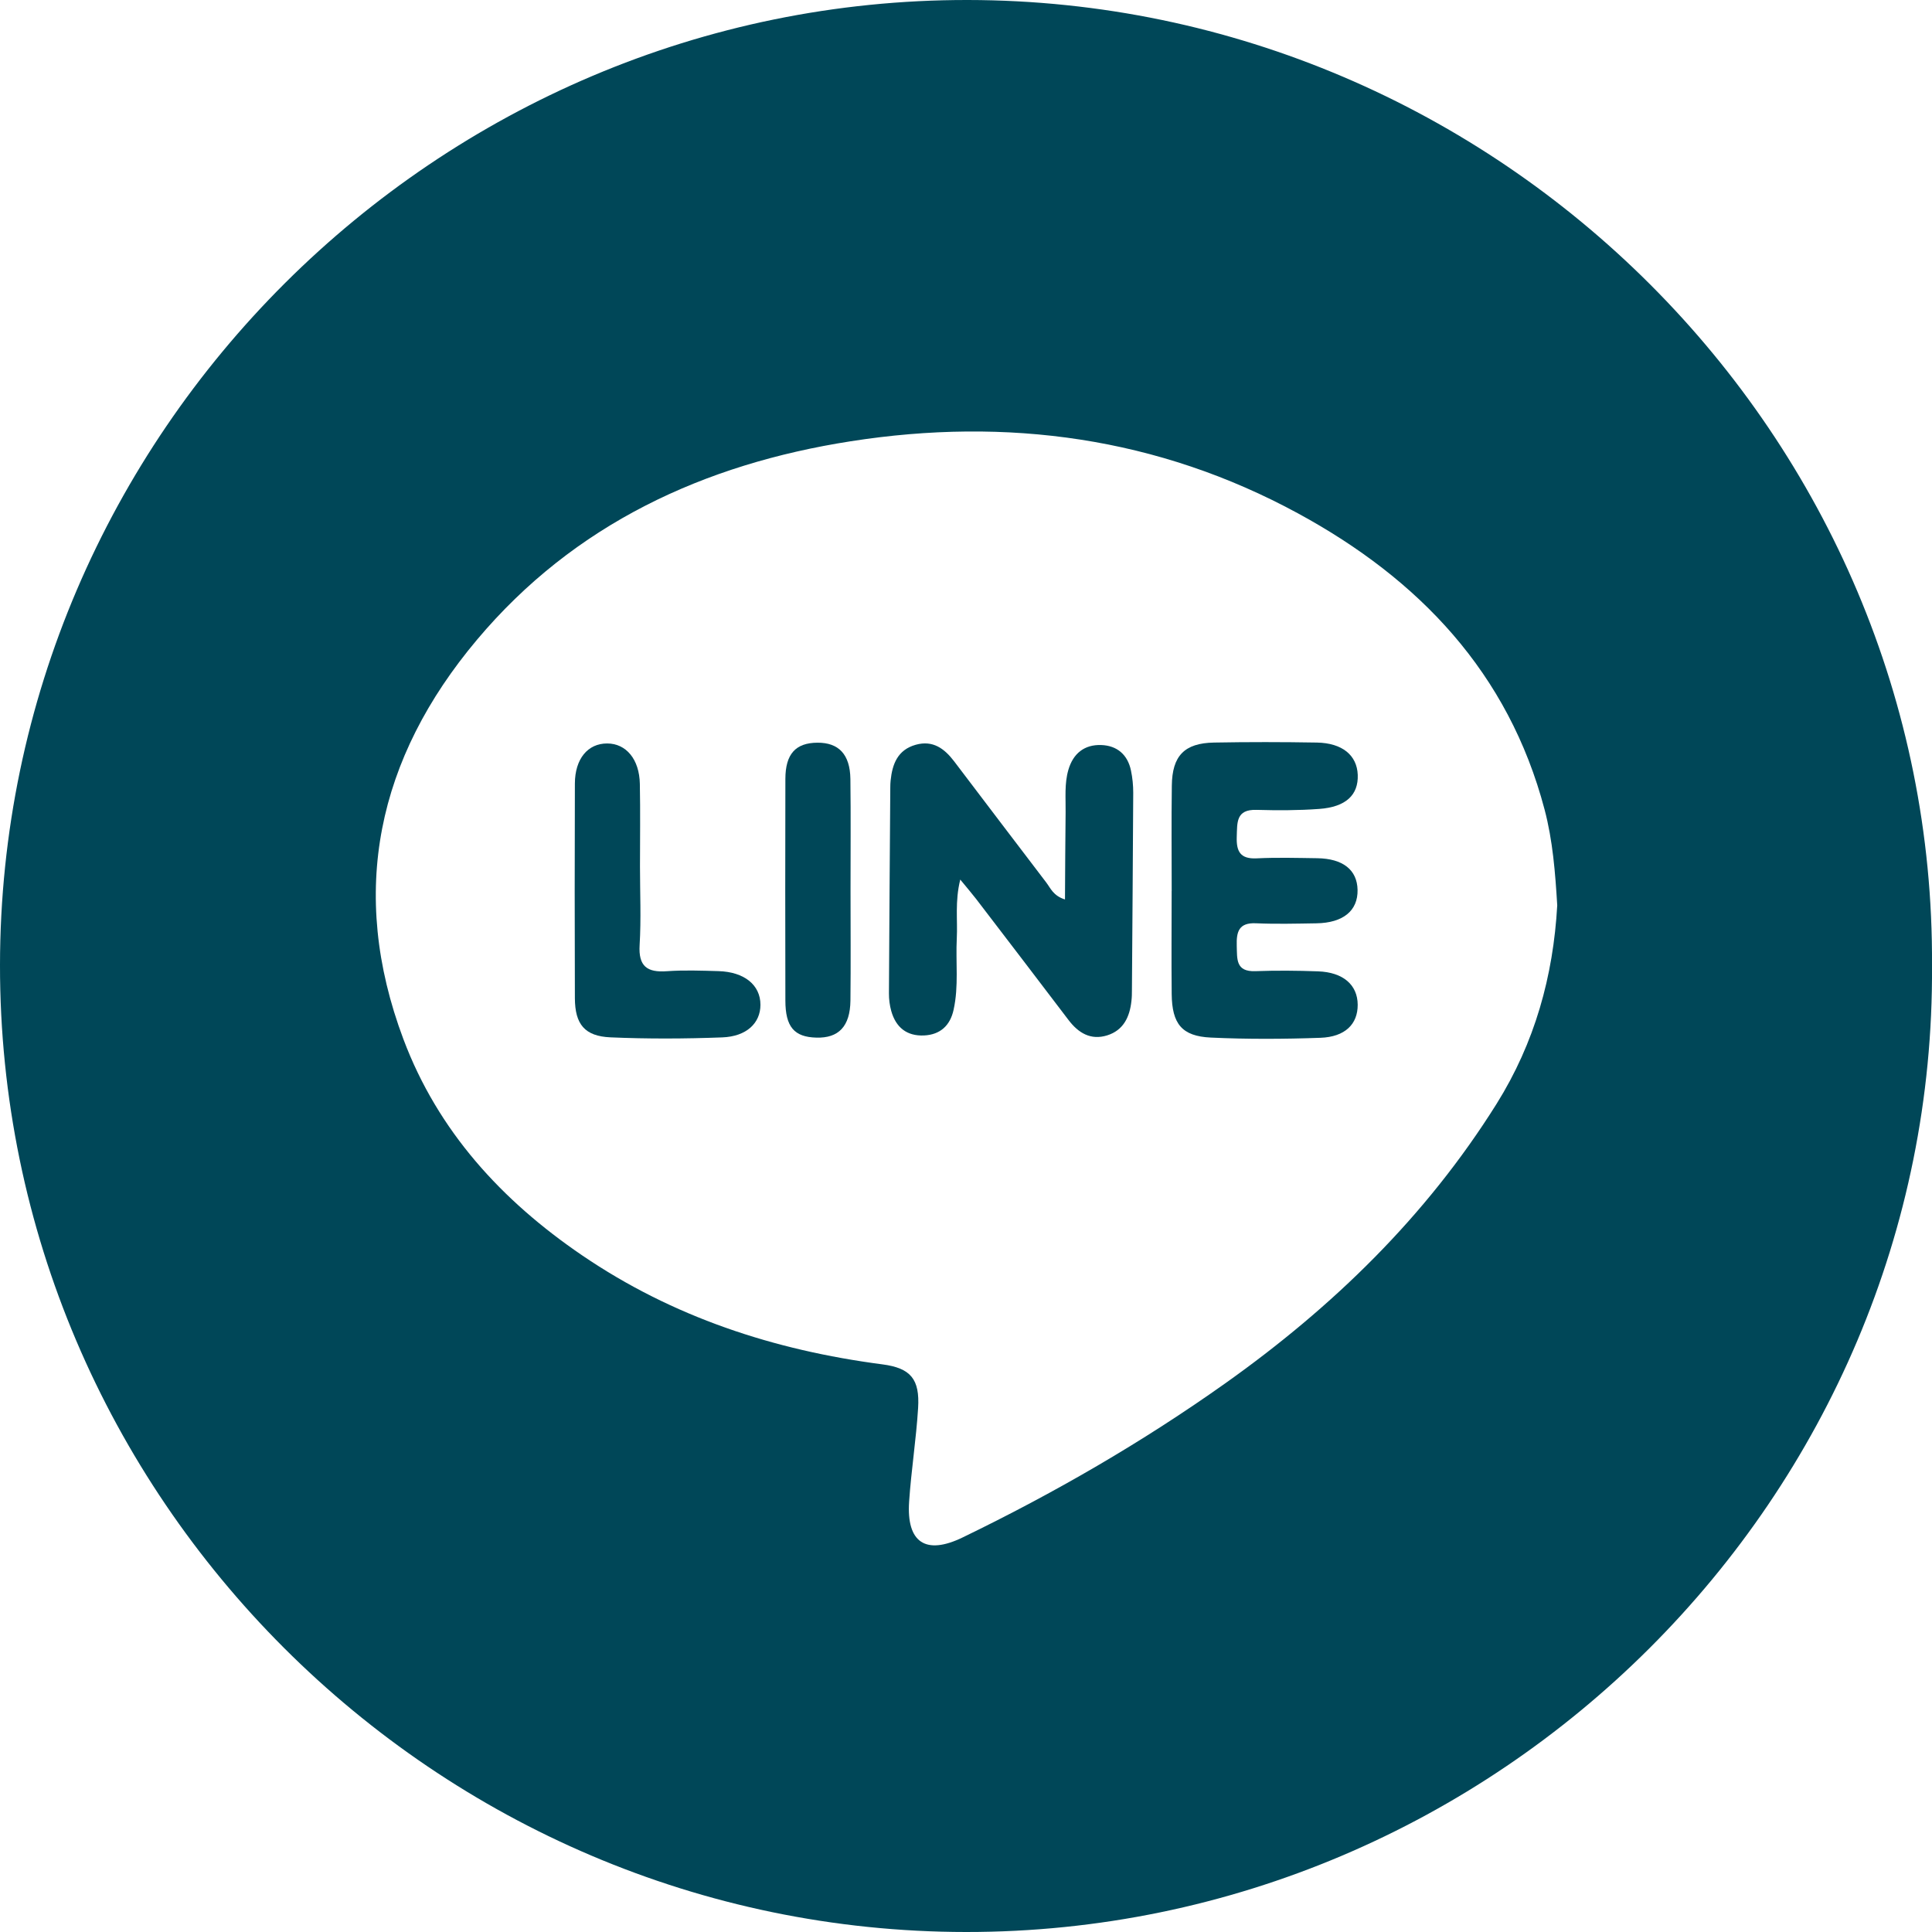 <svg width="43" height="43" viewBox="0 0 43 43" fill="none" xmlns="http://www.w3.org/2000/svg">
<g id="Layer_1" clip-path="url(#clip0_78_2733)">
<path id="Vector" d="M43 21.496C43.078 33.309 33.33 43.007 21.501 43C9.695 42.992 -0.01 33.317 8.45828e-06 21.478C0.01 9.656 9.727 -0.016 21.543 1.90737e-05C33.355 0.016 43.075 9.706 43 21.496ZM34.659 20.15C34.615 19.423 34.56 18.71 34.377 18.017C33.573 14.971 31.582 12.89 28.893 11.428C25.773 9.732 22.414 9.277 18.935 9.821C15.668 10.331 12.782 11.662 10.616 14.239C8.401 16.873 7.748 19.853 8.979 23.13C9.747 25.174 11.166 26.72 12.952 27.937C14.972 29.314 17.227 30.051 19.637 30.366C20.27 30.448 20.474 30.696 20.434 31.339C20.391 32.035 20.281 32.725 20.234 33.421C20.173 34.333 20.603 34.617 21.424 34.219C23.463 33.232 25.419 32.102 27.268 30.79C29.665 29.088 31.739 27.075 33.309 24.568C34.159 23.209 34.571 21.725 34.659 20.149V20.15Z" fill="#004758"/>
<path id="Vector_2" d="M21.372 19.577C21.251 20.068 21.316 20.48 21.295 20.884C21.268 21.414 21.341 21.948 21.224 22.474C21.149 22.821 20.93 23.029 20.566 23.046C20.179 23.063 19.938 22.864 19.836 22.5C19.801 22.375 19.784 22.239 19.785 22.108C19.792 20.579 19.805 19.05 19.815 17.523C19.815 17.473 19.817 17.423 19.822 17.374C19.86 17.005 19.978 16.69 20.381 16.576C20.763 16.469 21.019 16.661 21.234 16.942C21.918 17.84 22.598 18.743 23.285 19.64C23.382 19.766 23.439 19.936 23.703 20.019C23.708 19.352 23.709 18.715 23.717 18.077C23.721 17.762 23.689 17.444 23.778 17.136C23.884 16.769 24.136 16.569 24.51 16.582C24.863 16.594 25.099 16.797 25.172 17.151C25.206 17.312 25.222 17.48 25.222 17.644C25.215 19.107 25.203 20.569 25.193 22.031C25.193 22.113 25.192 22.197 25.182 22.279C25.144 22.634 25.004 22.931 24.642 23.044C24.276 23.158 24.001 22.991 23.781 22.701C23.098 21.801 22.411 20.904 21.724 20.006C21.627 19.881 21.523 19.76 21.372 19.576V19.577Z" fill="#004758"/>
<path id="Vector_3" d="M26.078 19.828C26.078 19.048 26.07 18.267 26.081 17.487C26.088 16.822 26.361 16.539 27.019 16.527C27.783 16.513 28.547 16.514 29.311 16.527C29.876 16.538 30.202 16.81 30.219 17.245C30.236 17.693 29.955 17.961 29.362 18.004C28.899 18.038 28.432 18.038 27.967 18.025C27.504 18.011 27.538 18.31 27.526 18.623C27.515 18.95 27.604 19.122 27.97 19.104C28.418 19.082 28.868 19.095 29.315 19.101C29.889 19.109 30.206 19.36 30.215 19.806C30.224 20.269 29.895 20.541 29.297 20.55C28.848 20.557 28.399 20.569 27.952 20.549C27.568 20.532 27.517 20.743 27.526 21.05C27.536 21.343 27.499 21.631 27.94 21.615C28.404 21.598 28.87 21.602 29.335 21.619C29.895 21.639 30.215 21.92 30.218 22.362C30.22 22.793 29.939 23.078 29.388 23.098C28.576 23.127 27.759 23.131 26.948 23.093C26.304 23.063 26.085 22.787 26.078 22.124C26.07 21.36 26.077 20.596 26.077 19.832L26.078 19.828Z" fill="#004758"/>
<path id="Vector_4" d="M14.244 19.29C14.244 19.87 14.271 20.452 14.236 21.032C14.207 21.506 14.401 21.648 14.843 21.616C15.223 21.589 15.606 21.603 15.988 21.614C16.566 21.63 16.925 21.922 16.925 22.364C16.925 22.769 16.617 23.069 16.074 23.089C15.246 23.12 14.414 23.124 13.587 23.088C13.013 23.063 12.798 22.796 12.795 22.218C12.789 20.625 12.79 19.032 12.795 17.439C12.797 16.889 13.082 16.546 13.514 16.547C13.936 16.548 14.231 16.899 14.241 17.448C14.253 18.062 14.244 18.676 14.244 19.29Z" fill="#004758"/>
<path id="Vector_5" d="M18.93 19.827C18.93 20.641 18.937 21.456 18.928 22.269C18.921 22.843 18.666 23.109 18.168 23.094C17.676 23.081 17.481 22.855 17.48 22.27C17.476 20.626 17.476 18.982 17.48 17.337C17.481 16.78 17.709 16.533 18.193 16.53C18.666 16.527 18.919 16.789 18.927 17.336C18.938 18.166 18.929 18.997 18.93 19.827Z" fill="#004758"/>
</g>
<defs>
<clipPath id="clip0_78_2733">
<rect width="43" height="43" fill="white"/>
</clipPath>
</defs>
</svg>
